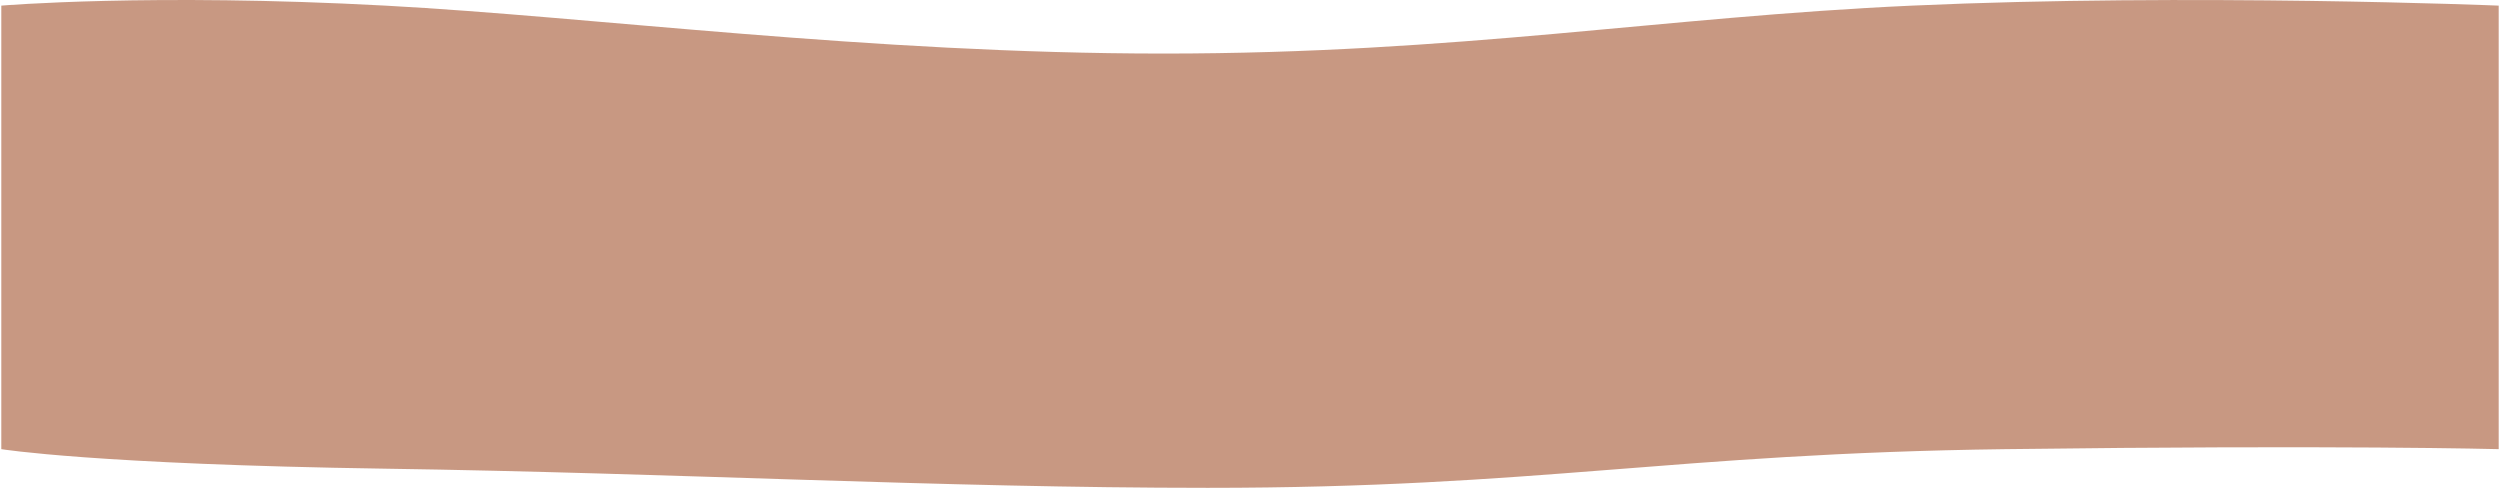 <svg xmlns="http://www.w3.org/2000/svg" xmlns:xlink="http://www.w3.org/1999/xlink" width="1922" height="376" viewBox="0 0 1922 376">
  <defs>
    <clipPath id="clip-block-1">
      <rect width="1922" height="376"/>
    </clipPath>
  </defs>
  <g id="block-1" clip-path="url(#clip-block-1)">
    <path id="Pfad_80" data-name="Pfad 80" d="M0,0S114.93-9.731,295.33,0C455.386,8.634,667.576,36.853,893.656,36.853c226.56,0,383.474-28.178,575.291-36.853C1683.261-9.693,1920,0,1920,0V340.983s-122.728-3.313-379.314,0-358.725,29.744-613.228,29.744c-204.632,0-408.715-11.414-632.129-14.728S0,340.983,0,340.983Z" transform="translate(1 4.325)" fill="#c89882"/>
  </g>
</svg>
